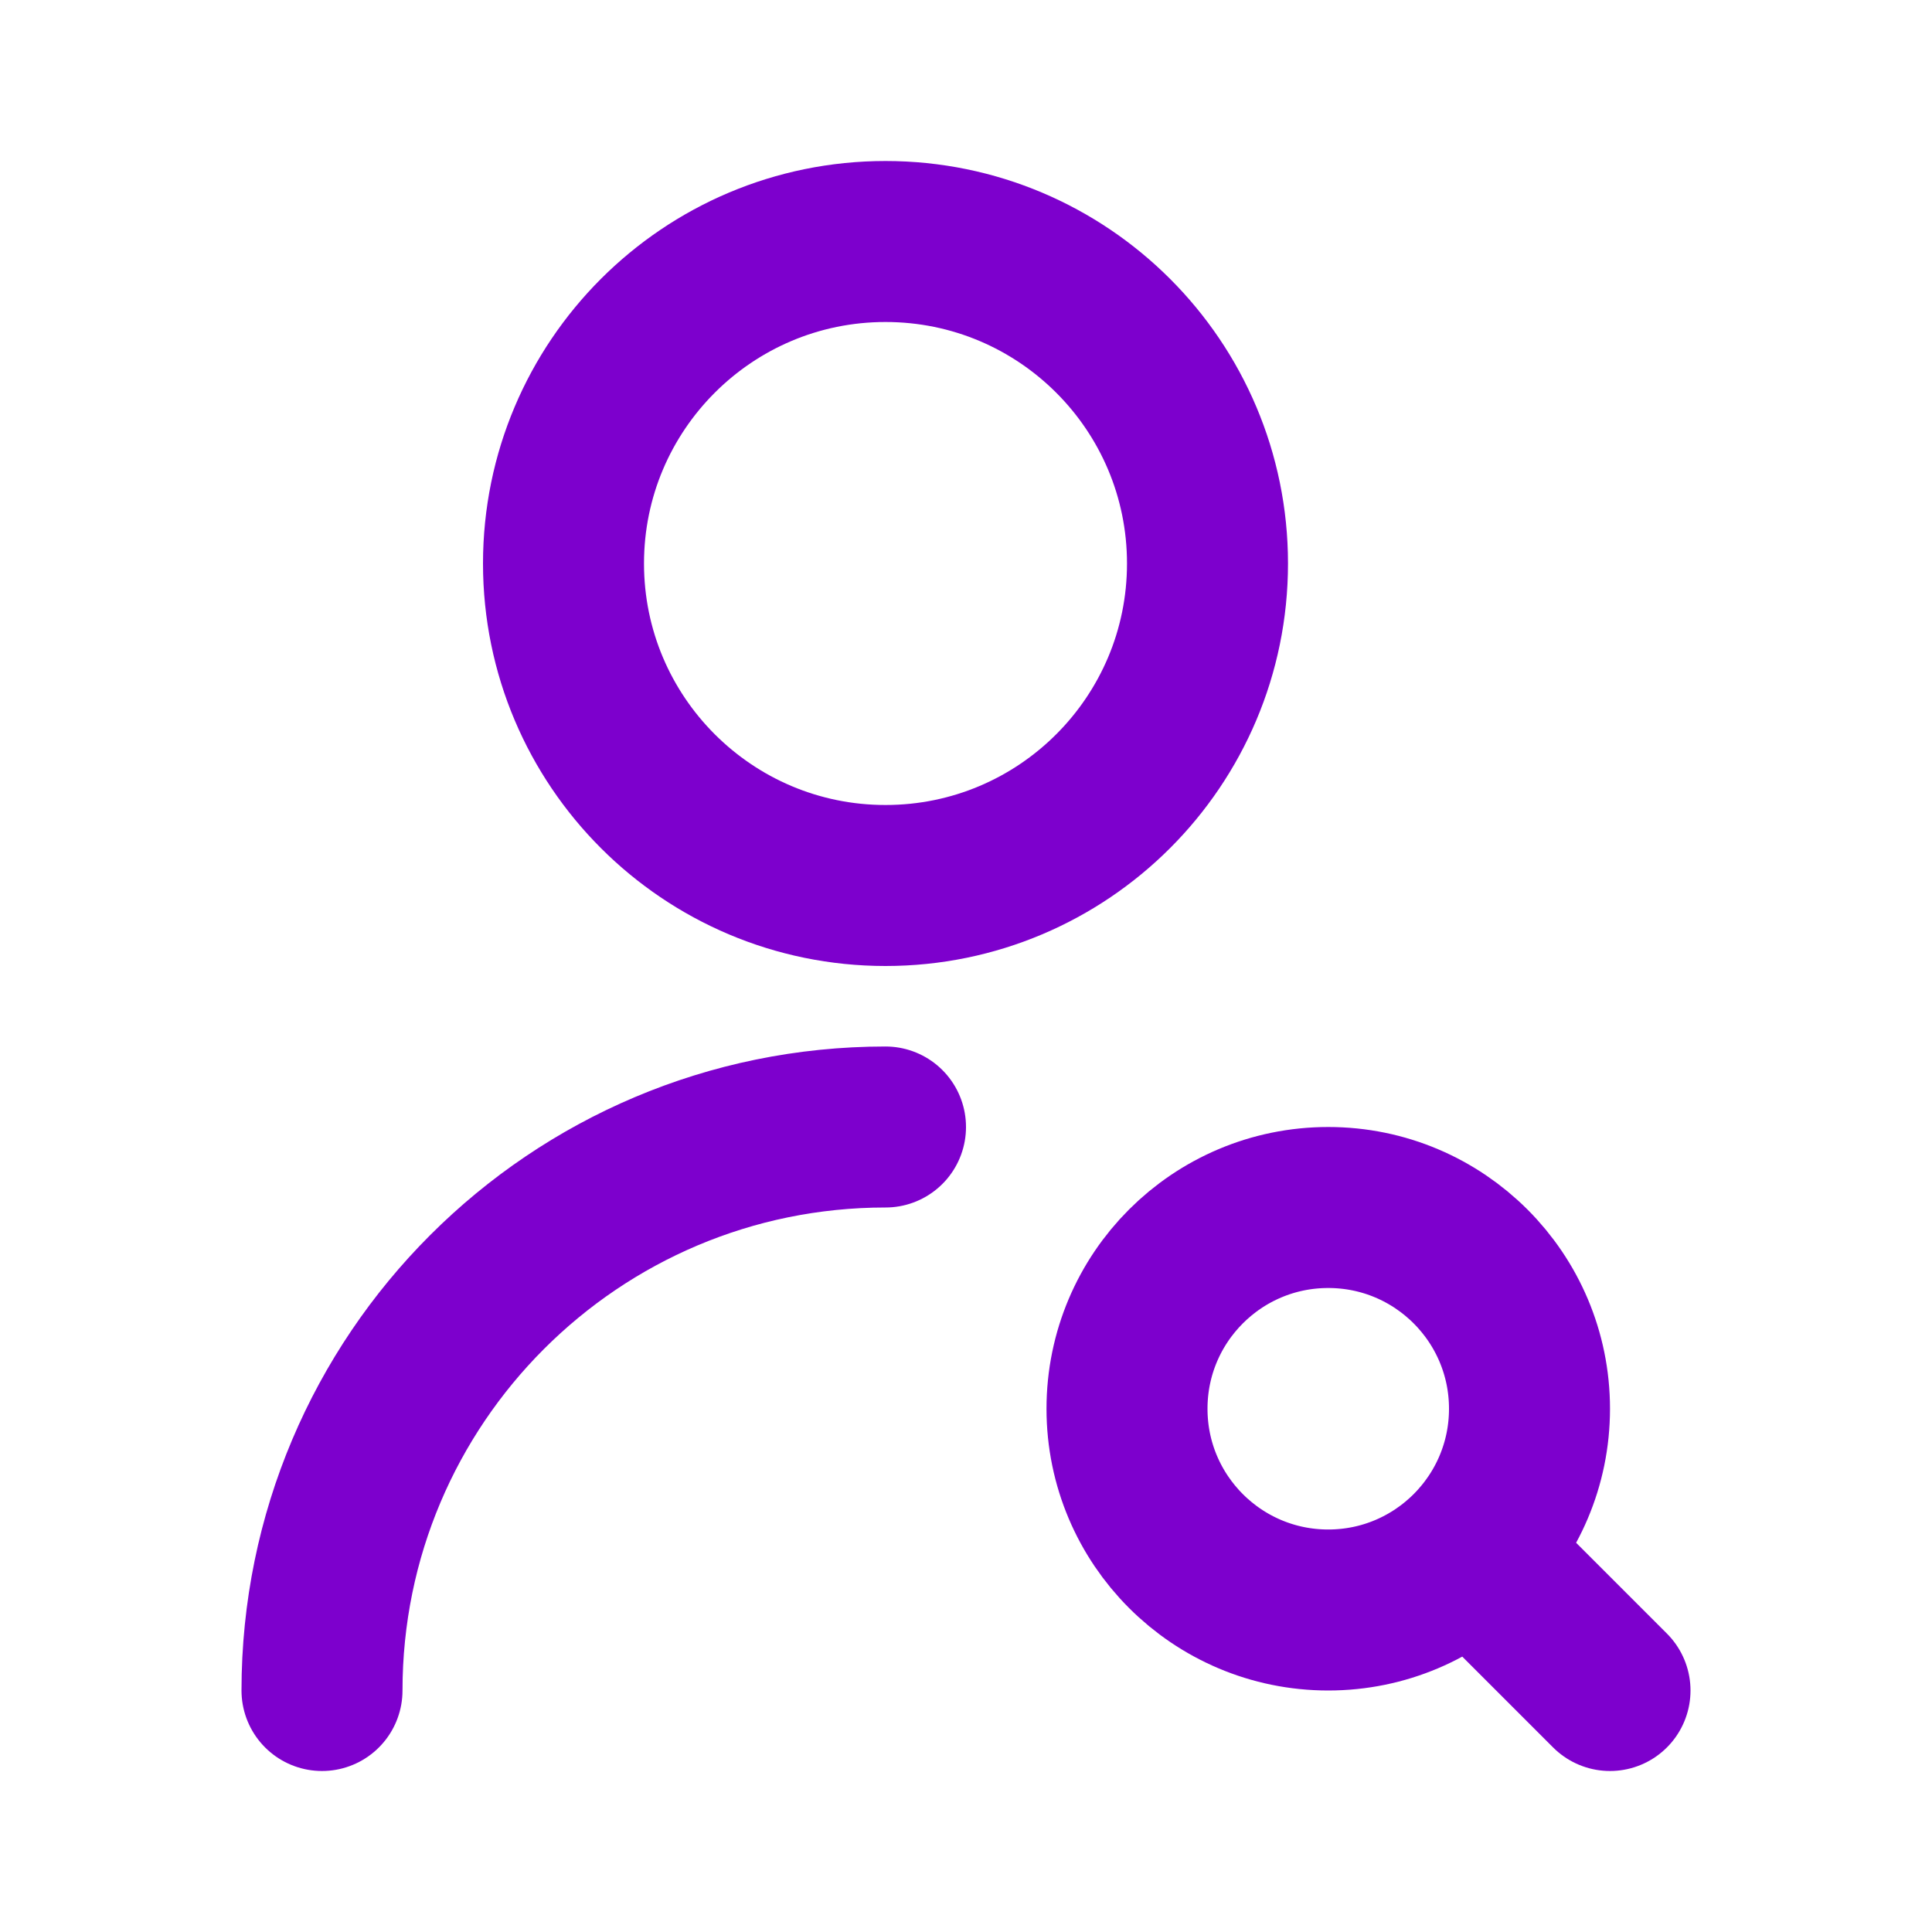 <svg width="30" height="30" viewBox="0 0 30 30" fill="none" xmlns="http://www.w3.org/2000/svg">
<g id="user-search-alt-1-svgrepo-com 1">
<path id="Vector" d="M23.125 24.375L25 26.25M5 26.25C5 21.418 8.918 17.5 13.75 17.5M23.75 21.875C23.75 23.601 22.351 25 20.625 25C18.899 25 17.5 23.601 17.5 21.875C17.5 20.149 18.899 18.75 20.625 18.75C22.351 18.75 23.75 20.149 23.75 21.875ZM18.75 8.75C18.75 11.511 16.511 13.75 13.75 13.75C10.989 13.75 8.75 11.511 8.75 8.75C8.75 5.989 10.989 3.75 13.75 3.75C16.511 3.75 18.75 5.989 18.75 8.75Z" stroke="#7D00CD" stroke-width="2.5" stroke-linecap="round" stroke-linejoin="round"/>
</g>
</svg>
